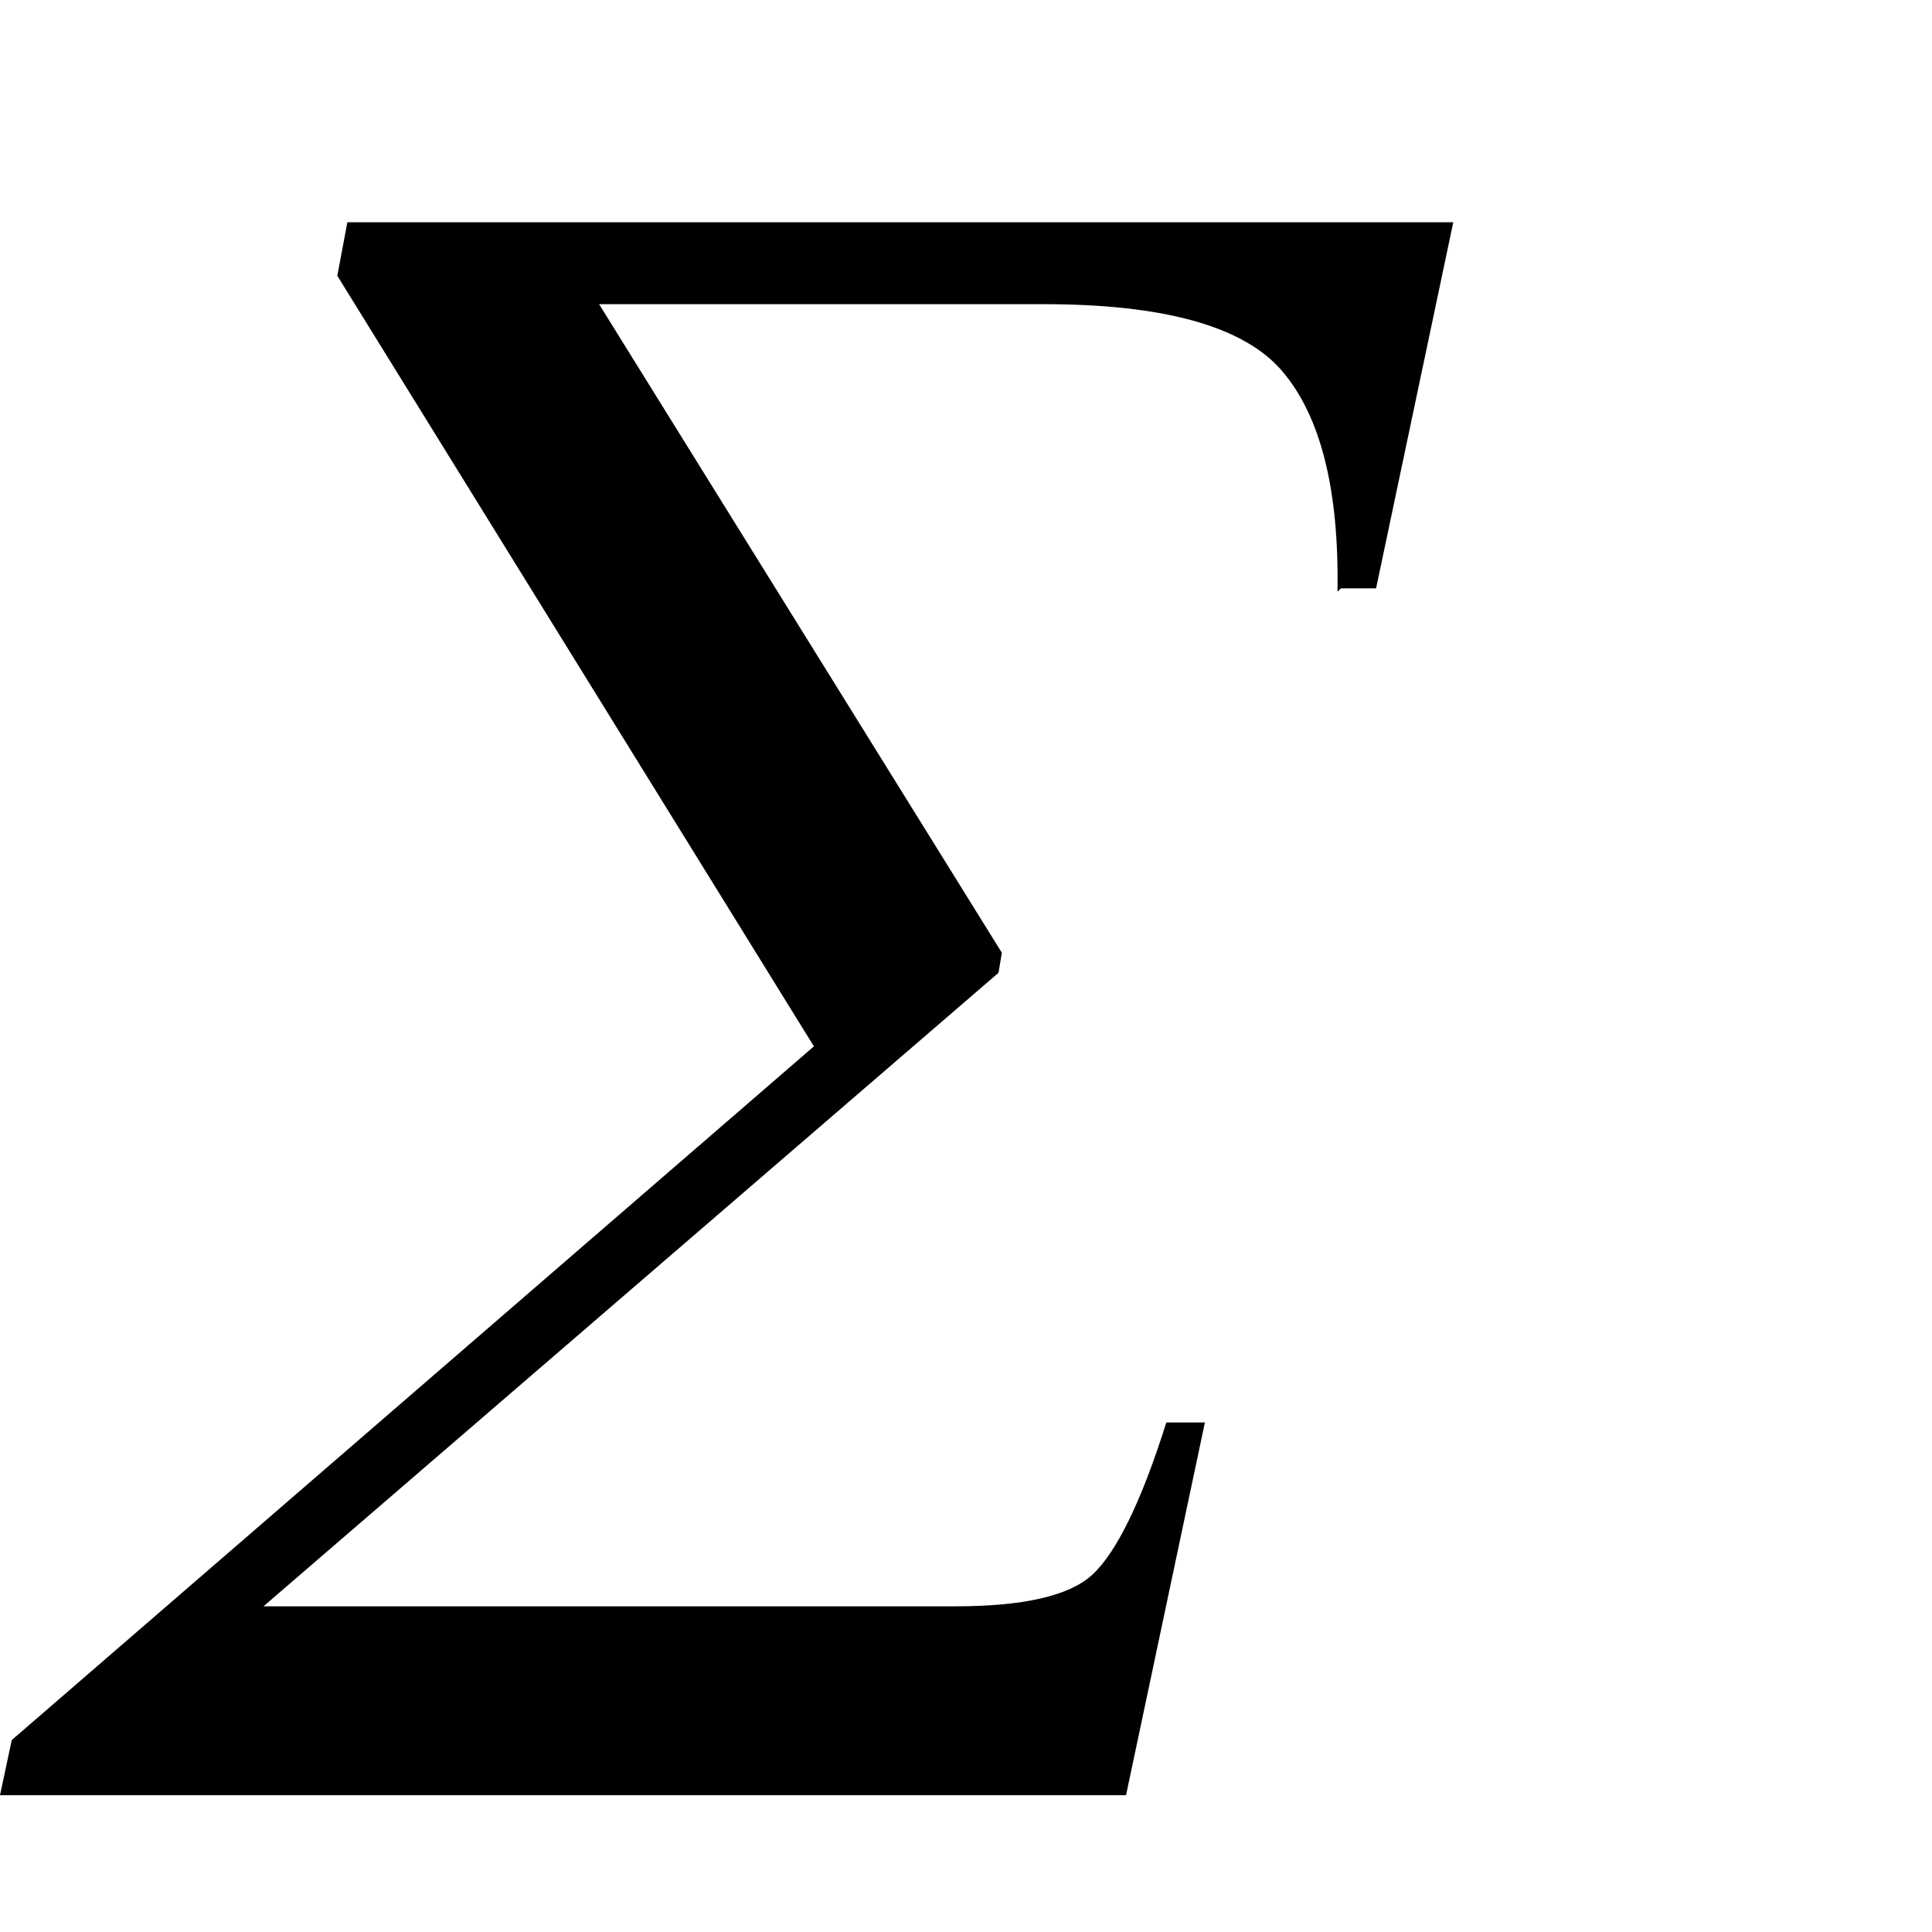 <?xml version="1.0" encoding="UTF-8"?> <svg xmlns="http://www.w3.org/2000/svg" width="113" height="113" viewBox="0 0 113 113" fill="none"> <g clip-path="url(#clip0_1691_610)"> <path d="M78.228 34.607C78.326 28.643 77.246 24.341 74.989 21.701C72.731 19.062 68.02 17.791 61.051 17.791L35.04 17.791L58.597 55.725L58.401 56.898L15.41 93.952H55.849C59.775 93.952 62.523 93.366 63.897 92.095C65.271 90.824 66.744 87.891 68.216 83.198H70.473L65.86 105H0L0.687 101.774L47.604 61.2L19.729 16.129L20.317 13L85 13L80.485 34.411H78.424L78.228 34.607Z" fill="black"></path> </g> <defs> <clipPath id="clip0_1691_610"> <rect width="113" height="113" fill="white"></rect> </clipPath> </defs> </svg> 